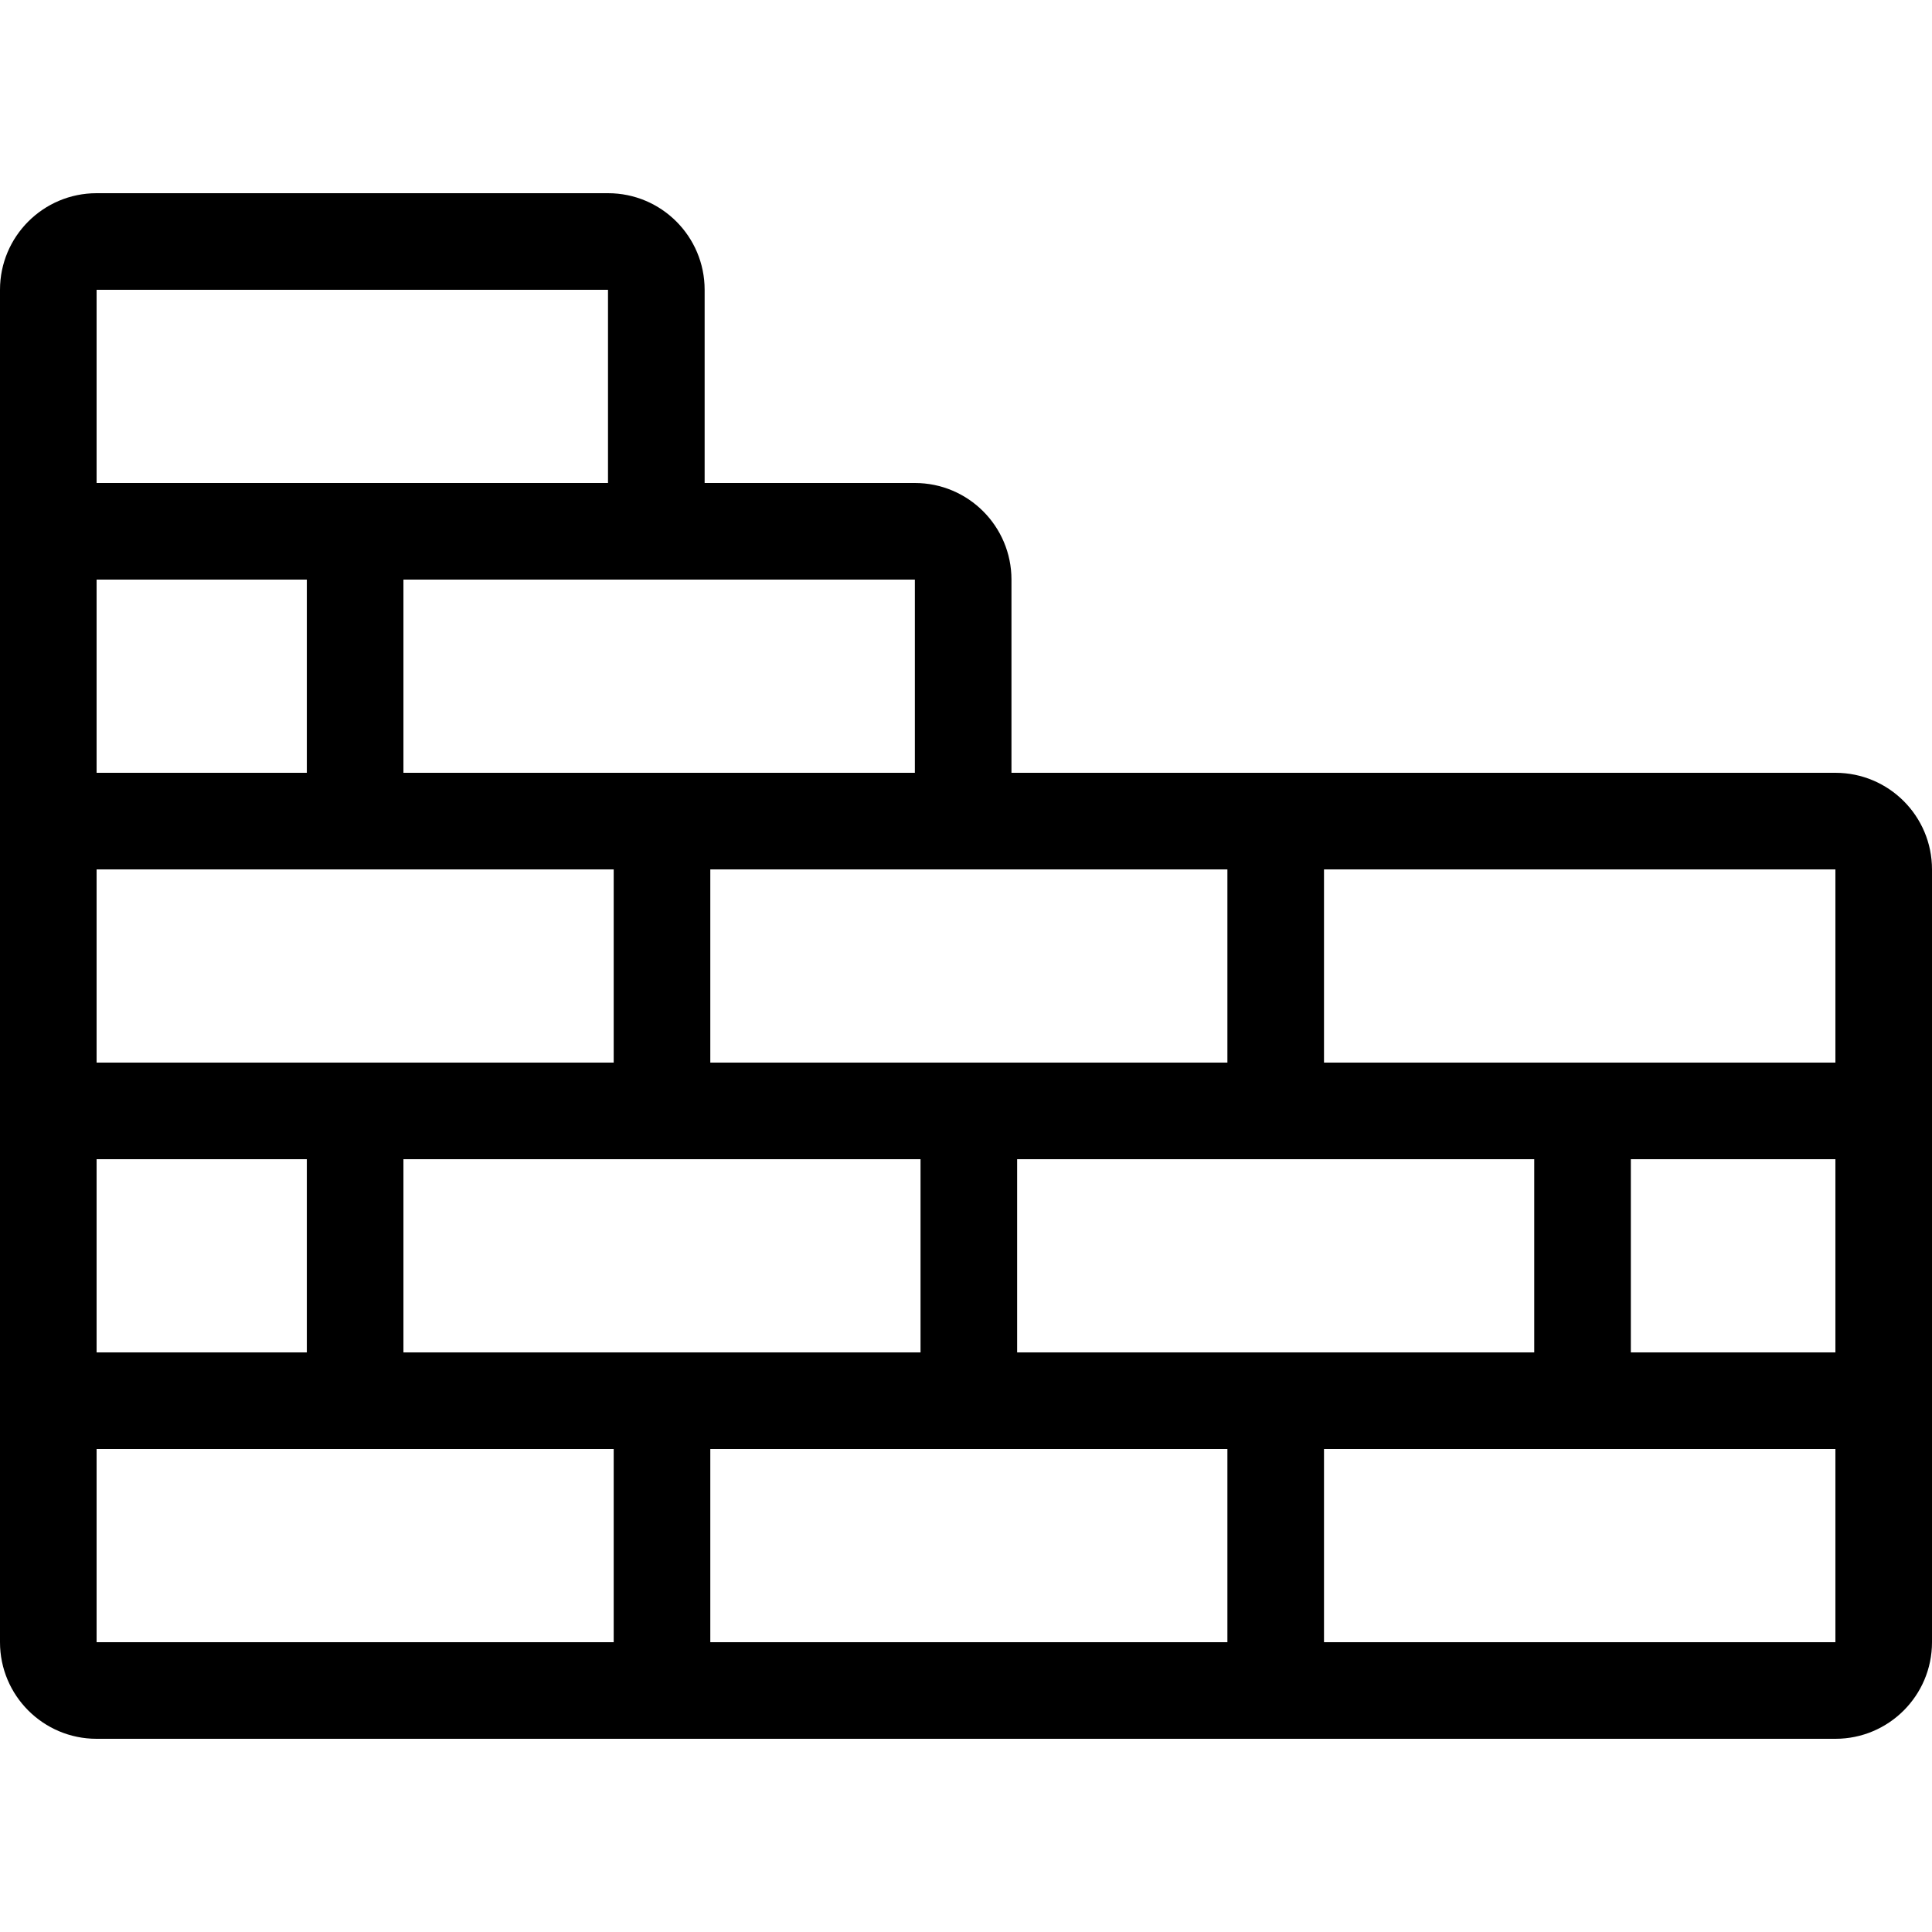 <?xml version="1.0" encoding="iso-8859-1"?>
<!-- Uploaded to: SVG Repo, www.svgrepo.com, Generator: SVG Repo Mixer Tools -->
<svg fill="#000000" height="800px" width="800px" version="1.1" id="Layer_1" xmlns="http://www.w3.org/2000/svg" xmlns:xlink="http://www.w3.org/1999/xlink" 
	 viewBox="0 0 512 512" xml:space="preserve">
<g>
	<g>
		<path d="M486.4,204.8H268.049v-51.2c0-14.14-11.46-25.6-25.6-25.6h-55.714V76.8c0-14.14-11.46-25.6-25.6-25.6H25.6
			C11.46,51.2,0,62.66,0,76.8v358.4c0,14.14,11.46,25.6,25.6,25.6h460.8c14.14,0,25.6-11.46,25.6-25.6V230.4
			C512,216.26,500.54,204.8,486.4,204.8z M325.274,230.4v51.2H188.237v-51.2H325.274z M406.588,307.2v51.2H269.551v-51.2H406.588z
			 M243.951,307.2v51.2H106.914v-51.2H243.951z M242.449,153.6v51.2H106.914v-51.2H242.449z M25.6,76.8h135.526V128H25.6V76.8z
			 M25.6,153.6h55.714v51.2H25.6V153.6z M25.6,230.4h137.037v51.2H25.6V230.4z M25.6,307.2h55.714v51.2H25.6V307.2z M162.637,435.2
			H25.6V384h137.037V435.2z M325.274,435.2H188.237V384h137.037V435.2z M486.4,435.2H350.874V384H486.4V435.2z M486.4,358.4h-54.212
			v-51.2H486.4V358.4z M486.4,281.6H350.874v-51.2H486.4V281.6z"/>
	</g>
</g>
</svg>